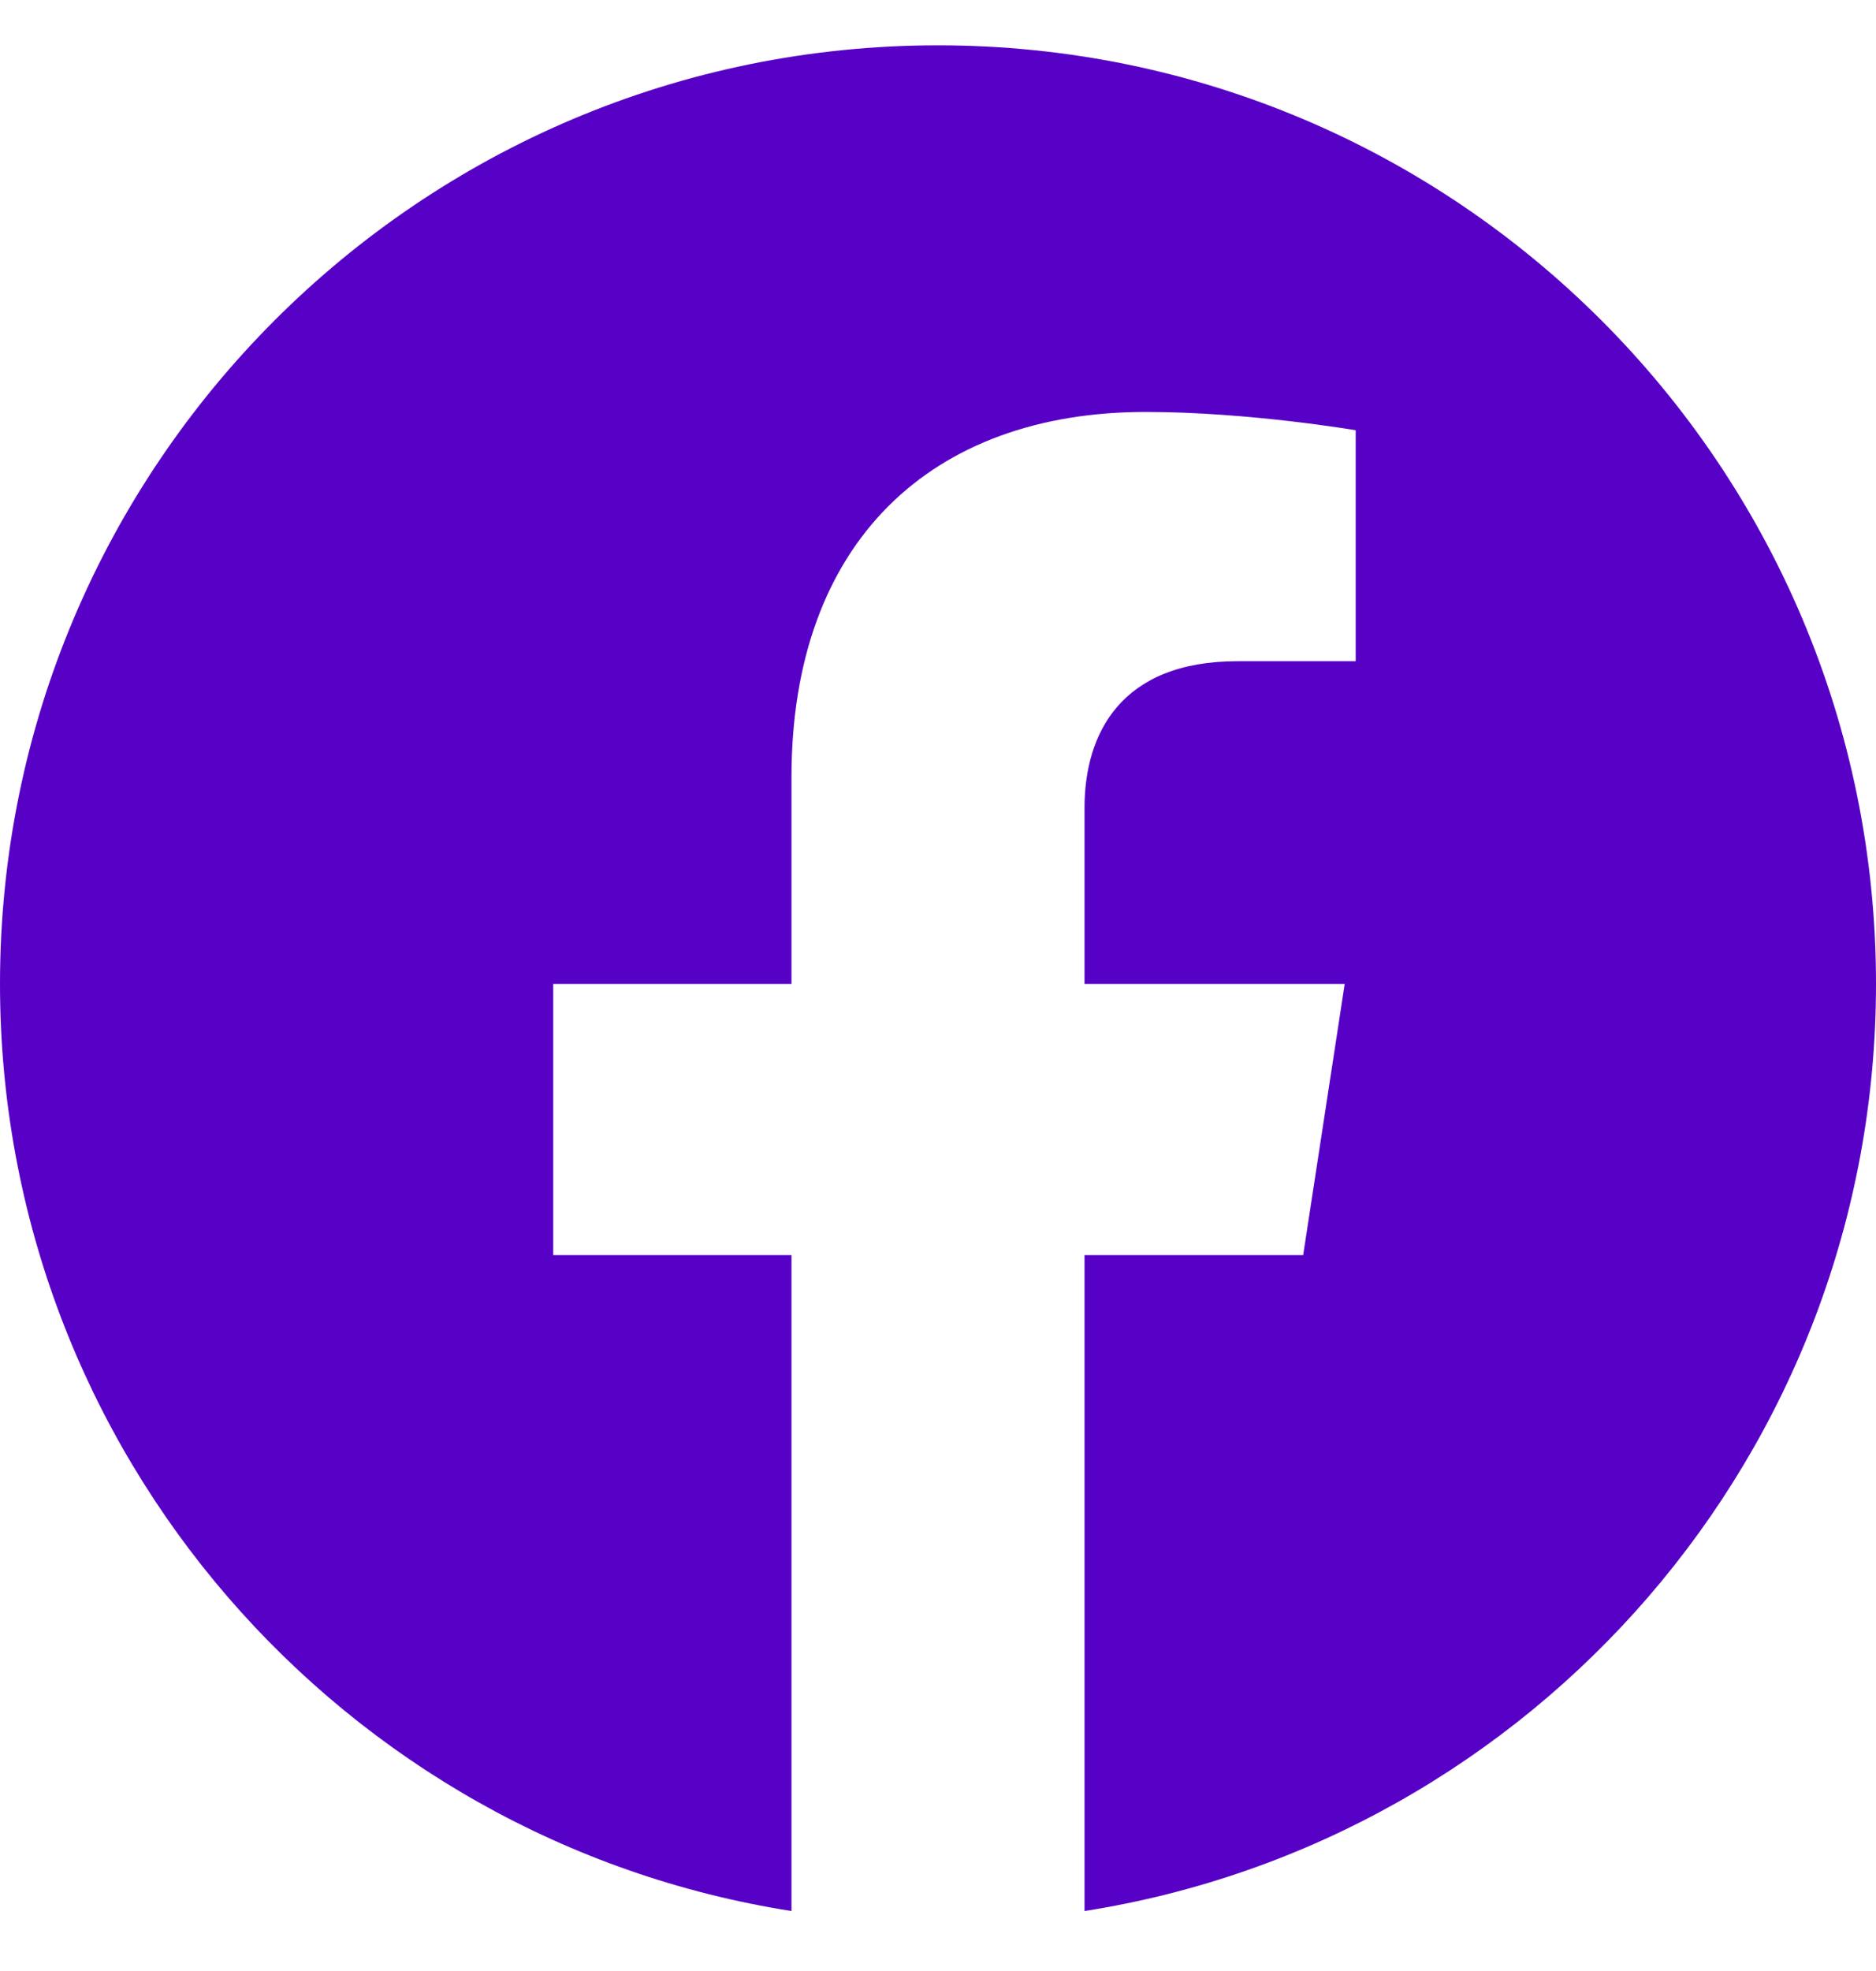 <svg width="20" height="21" viewBox="0 0 20 21" fill="none" xmlns="http://www.w3.org/2000/svg">
<g clip-path="url(#clip0_9253_407)">
<path d="M20 10.483C20 4.96 15.523 0.483 10 0.483C4.477 0.483 0 4.96 0 10.483C0 15.474 3.657 19.611 8.438 20.361V13.373H5.898V10.483H8.438V8.28C8.438 5.773 9.93 4.389 12.215 4.389C13.308 4.389 14.453 4.584 14.453 4.584V7.045H13.192C11.95 7.045 11.562 7.816 11.562 8.608V10.483H14.336L13.893 13.373H11.562V20.361C16.343 19.611 20 15.474 20 10.483Z" fill="#5700C6"/>
</g>
<defs>
<clipPath id="clip0_9253_407">
<rect width="20" height="20" fill="white" transform="translate(0 0.483)"/>
</clipPath>
</defs>
</svg>
